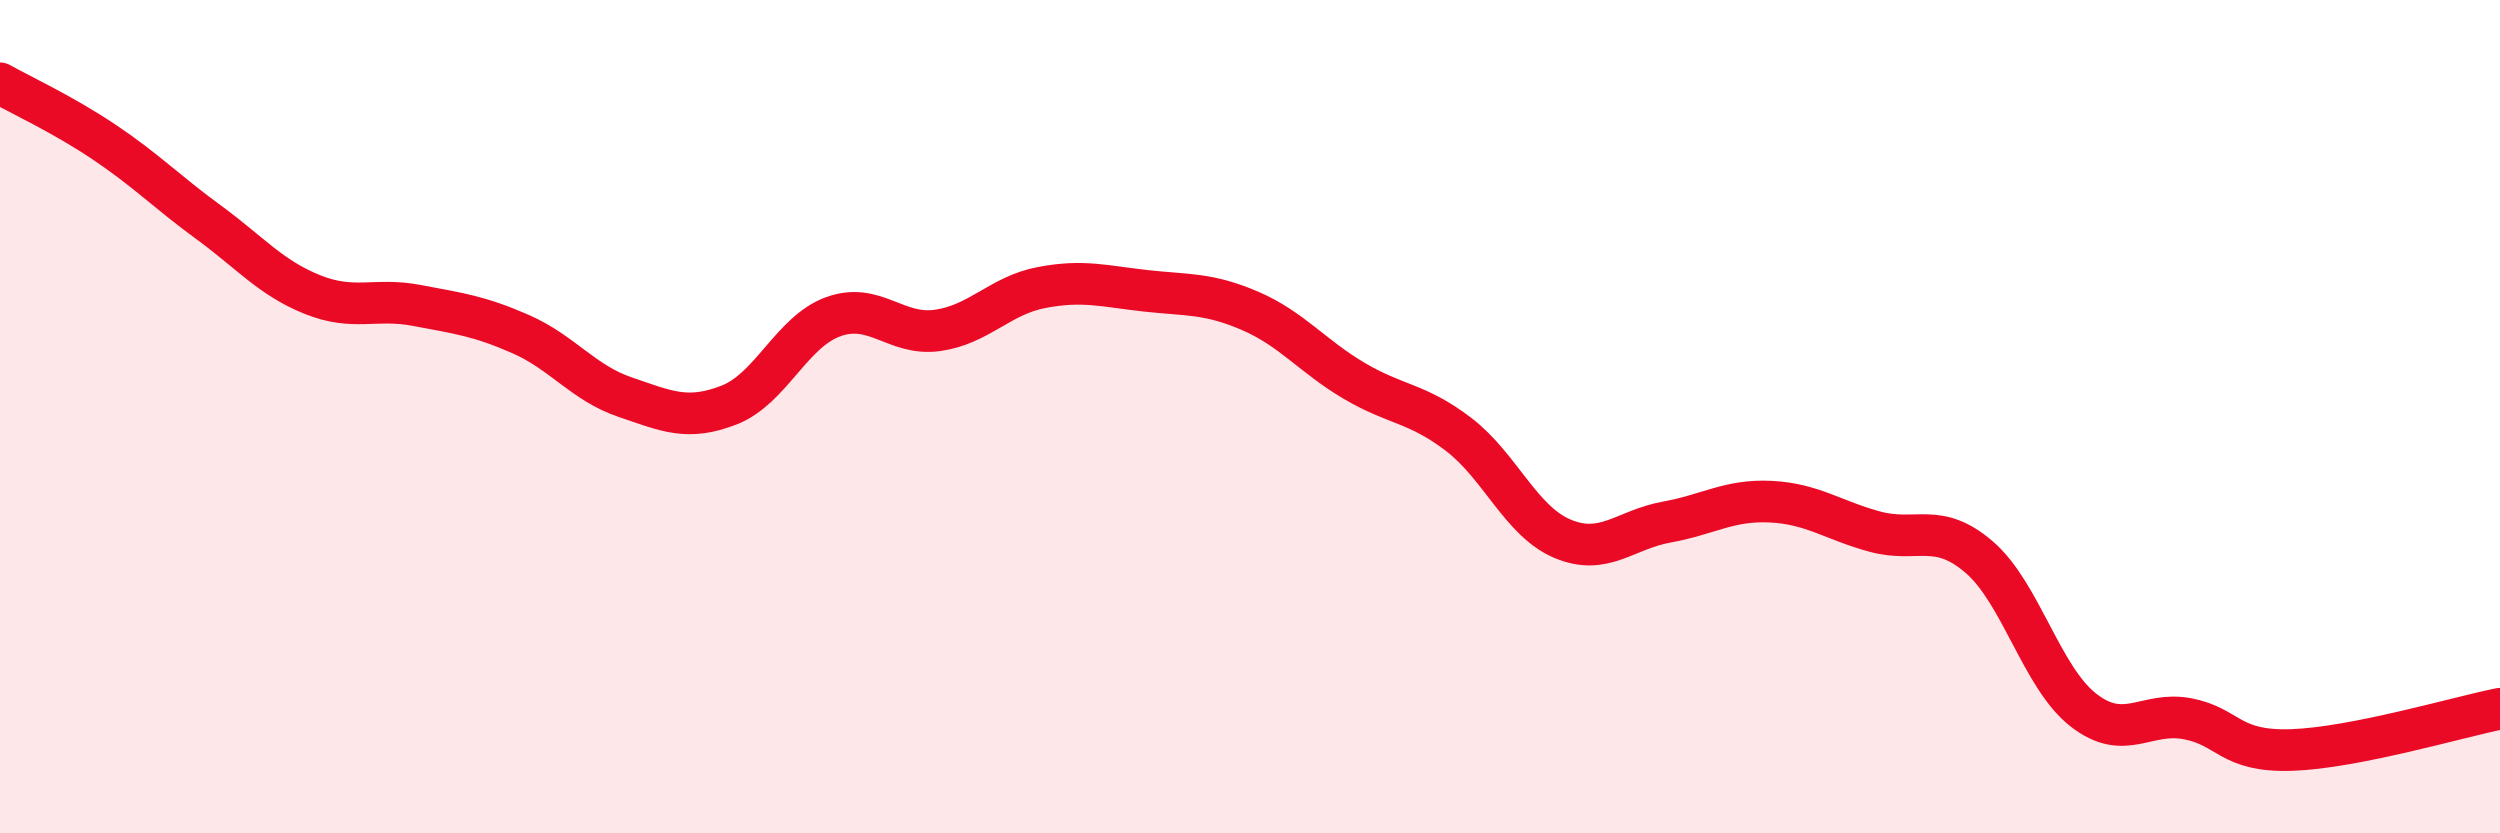 
    <svg width="60" height="20" viewBox="0 0 60 20" xmlns="http://www.w3.org/2000/svg">
      <path
        d="M 0,2 C 0.5,2.28 1.5,2.74 2.5,3.41 C 3.5,4.08 4,4.6 5,5.33 C 6,6.06 6.5,6.67 7.5,7.07 C 8.5,7.47 9,7.14 10,7.33 C 11,7.52 11.5,7.58 12.5,8.02 C 13.5,8.46 14,9.19 15,9.53 C 16,9.87 16.5,10.11 17.5,9.72 C 18.5,9.33 19,7.96 20,7.6 C 21,7.24 21.5,8.07 22.5,7.93 C 23.5,7.79 24,7.09 25,6.9 C 26,6.71 26.5,6.87 27.5,6.98 C 28.5,7.09 29,7.03 30,7.46 C 31,7.89 31.5,8.55 32.5,9.14 C 33.5,9.73 34,9.66 35,10.42 C 36,11.18 36.5,12.51 37.5,12.93 C 38.5,13.35 39,12.71 40,12.53 C 41,12.35 41.5,11.99 42.5,12.04 C 43.5,12.09 44,12.49 45,12.76 C 46,13.03 46.5,12.51 47.5,13.37 C 48.5,14.23 49,16.26 50,17.04 C 51,17.82 51.5,17.06 52.5,17.25 C 53.5,17.44 53.5,18.05 55,18 C 56.5,17.95 59,17.21 60,17.01L60 20L0 20Z"
        fill="#EB0A25"
        opacity="0.1"
        stroke-linecap="round"
        stroke-linejoin="round"
      />
      <path
        d="M 0,2 C 0.5,2.28 1.5,2.74 2.5,3.41 C 3.5,4.08 4,4.6 5,5.33 C 6,6.06 6.5,6.67 7.5,7.07 C 8.5,7.47 9,7.14 10,7.33 C 11,7.52 11.5,7.58 12.5,8.02 C 13.5,8.46 14,9.19 15,9.53 C 16,9.87 16.5,10.11 17.5,9.72 C 18.5,9.33 19,7.96 20,7.6 C 21,7.24 21.5,8.07 22.5,7.93 C 23.5,7.79 24,7.09 25,6.9 C 26,6.71 26.5,6.87 27.5,6.98 C 28.5,7.09 29,7.03 30,7.46 C 31,7.89 31.5,8.55 32.5,9.14 C 33.5,9.73 34,9.66 35,10.42 C 36,11.18 36.5,12.51 37.5,12.93 C 38.5,13.35 39,12.71 40,12.53 C 41,12.35 41.5,11.99 42.5,12.04 C 43.5,12.09 44,12.49 45,12.76 C 46,13.03 46.5,12.51 47.5,13.37 C 48.5,14.23 49,16.26 50,17.04 C 51,17.82 51.5,17.06 52.5,17.25 C 53.5,17.44 53.5,18.05 55,18 C 56.5,17.95 59,17.21 60,17.01"
        stroke="#EB0A25"
        stroke-width="1"
        fill="none"
        stroke-linecap="round"
        stroke-linejoin="round"
      />
    </svg>
  